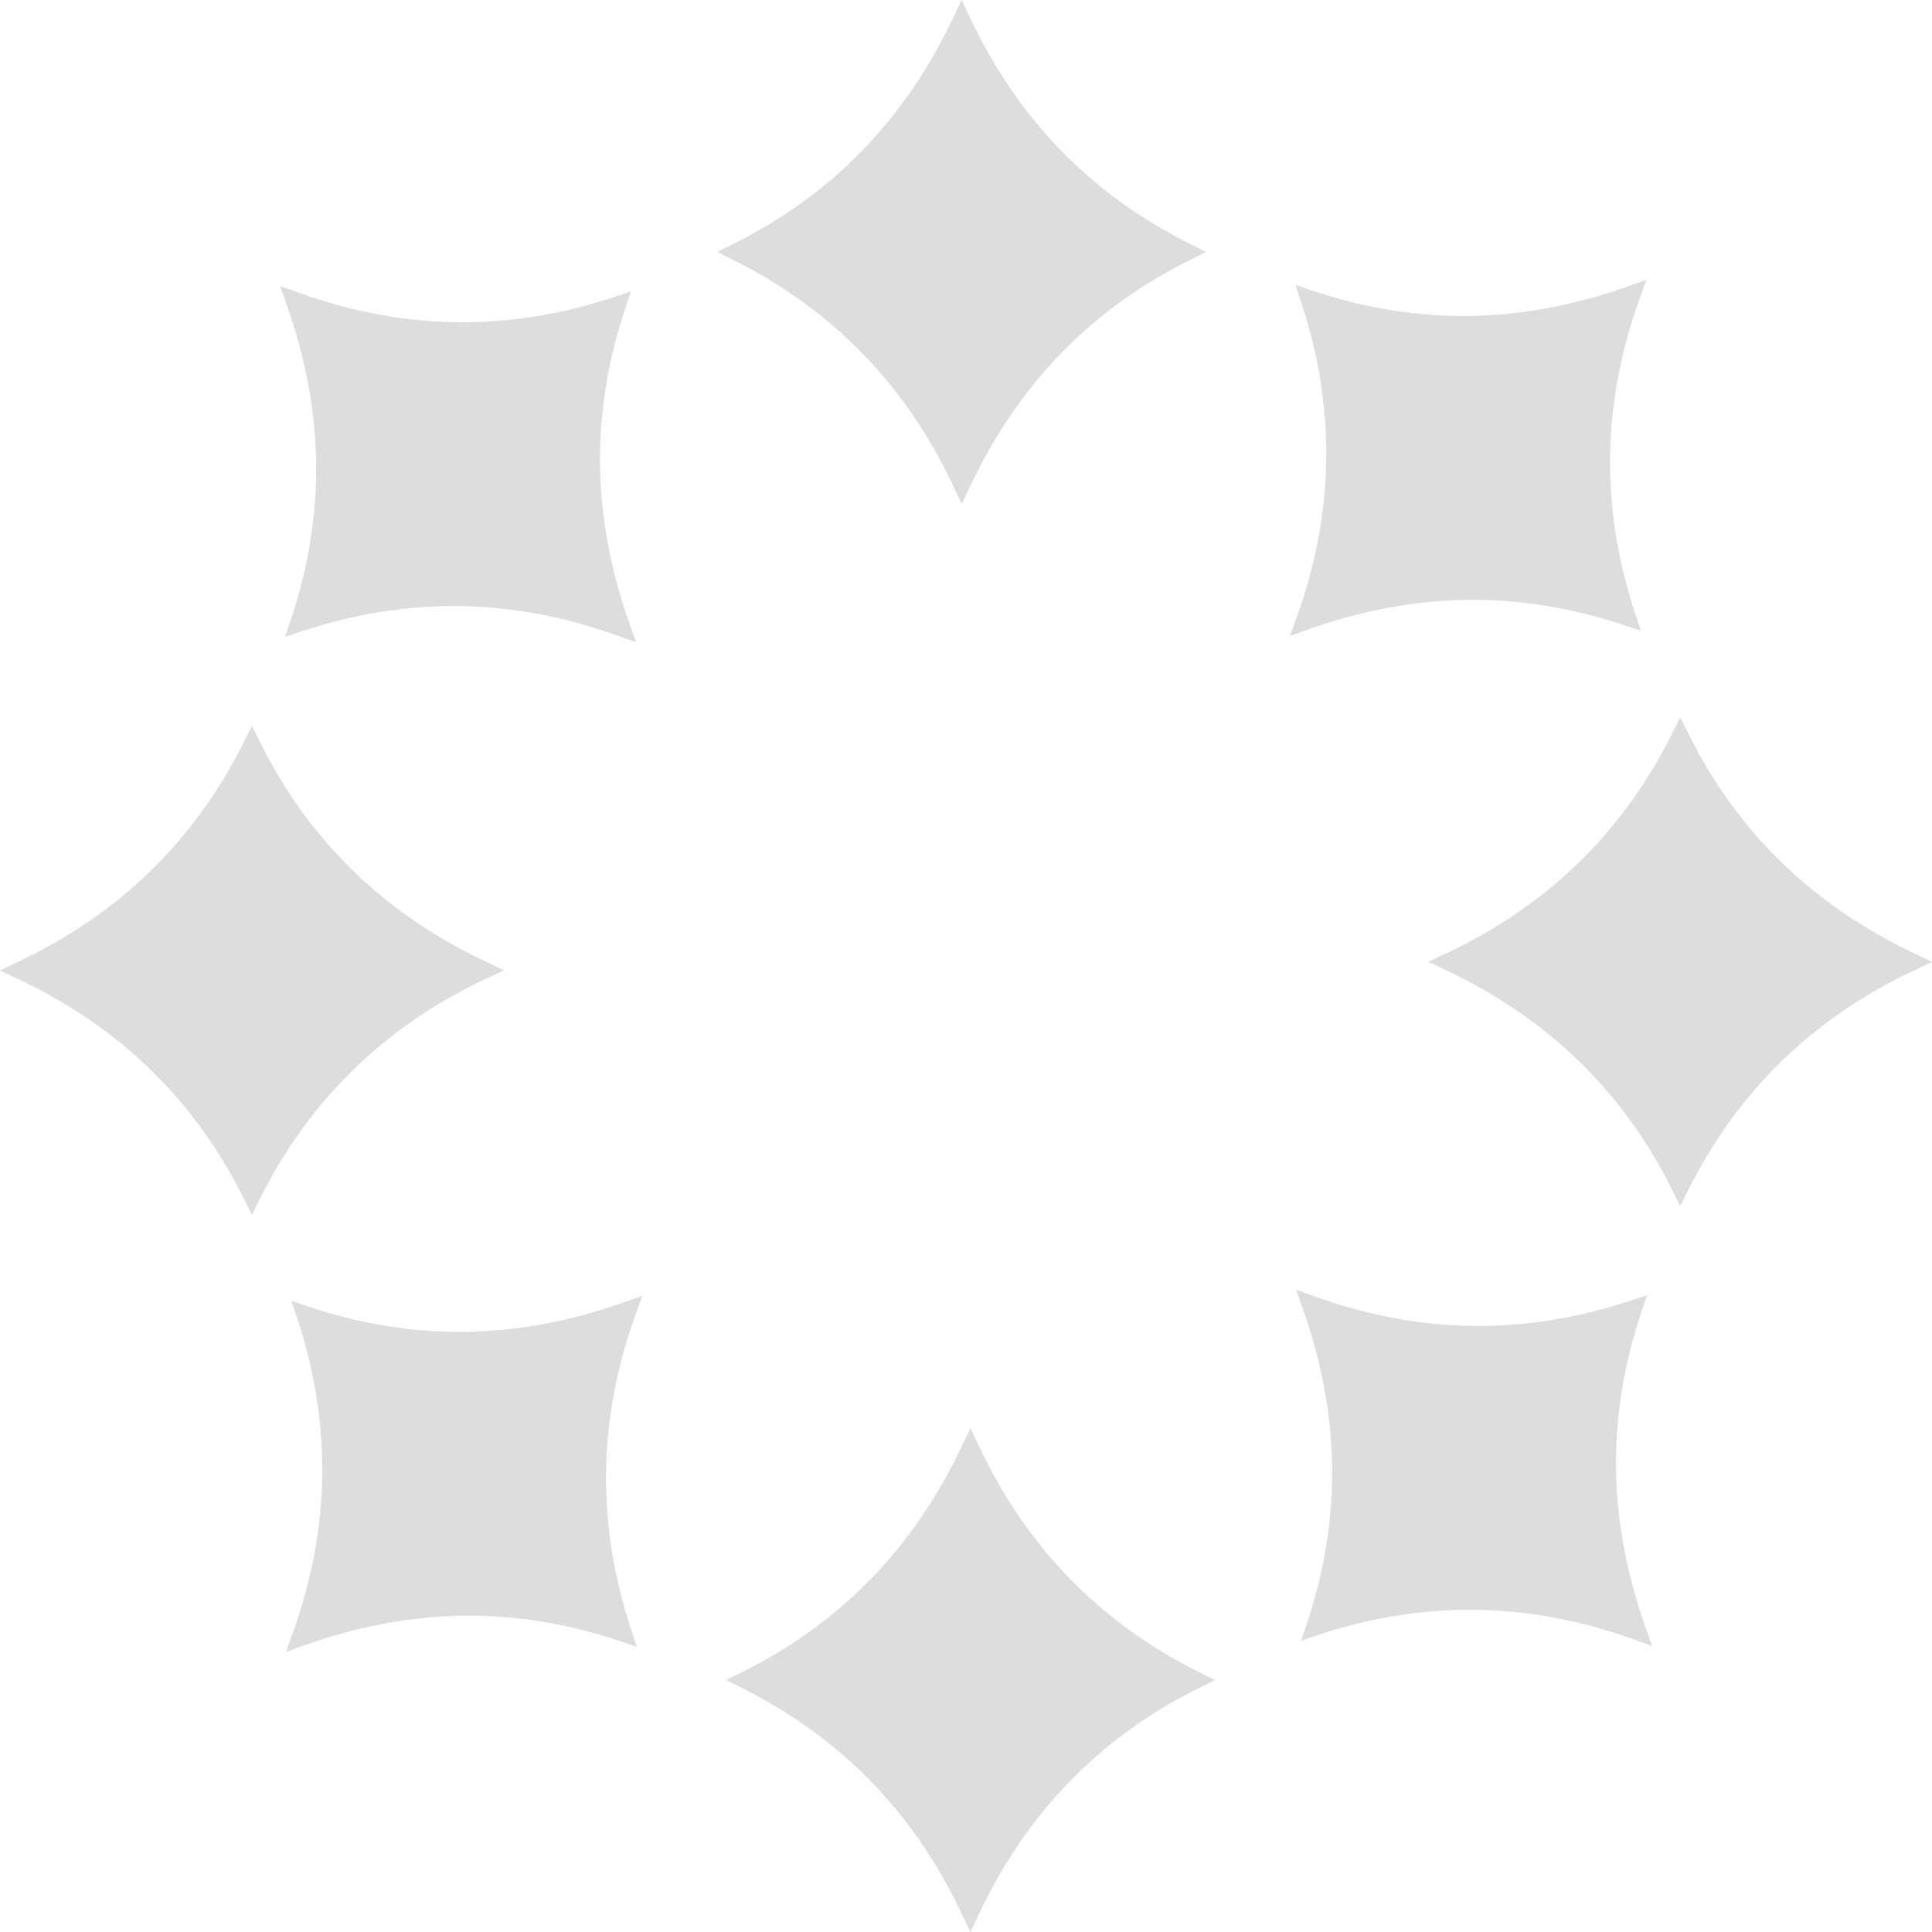 <svg width="38" height="38" viewBox="0 0 38 38" fill="none" xmlns="http://www.w3.org/2000/svg">
<path d="M32.246 5.88C31.878 6.906 31.684 7.929 31.669 8.958C31.654 9.988 31.815 11.017 32.156 12.052L32.276 12.408L31.92 12.289C30.906 11.951 29.885 11.786 28.859 11.798C27.83 11.813 26.794 12.004 25.747 12.375L25.373 12.507L25.508 12.133C25.876 11.11 26.07 10.084 26.085 9.054C26.1 8.025 25.939 6.996 25.598 5.96L25.481 5.604L25.837 5.724C26.851 6.062 27.872 6.227 28.898 6.215C29.924 6.2 30.962 6.008 32.007 5.637L32.381 5.506L32.246 5.88ZM37.644 19.087C36.66 19.551 35.798 20.14 35.059 20.855C34.32 21.57 33.706 22.414 33.216 23.387L33.048 23.722L32.88 23.387C32.405 22.429 31.797 21.594 31.061 20.876C30.322 20.158 29.454 19.562 28.452 19.087L28.093 18.916L28.452 18.749C29.436 18.285 30.298 17.695 31.037 16.98C31.776 16.265 32.39 15.421 32.88 14.446L33.048 14.111L33.216 14.446C33.694 15.403 34.299 16.241 35.035 16.956C35.771 17.674 36.639 18.27 37.644 18.749L38.003 18.919L37.644 19.09V19.087ZM31.785 28.892C31.8 29.918 31.992 30.956 32.363 32.001L32.495 32.375L32.12 32.24C31.094 31.872 30.071 31.678 29.042 31.663C28.012 31.648 26.983 31.809 25.948 32.15L25.592 32.27L25.711 31.914C26.049 30.9 26.214 29.879 26.202 28.853C26.187 27.824 25.996 26.788 25.625 25.741L25.493 25.367L25.867 25.502C26.89 25.87 27.916 26.064 28.946 26.079C29.975 26.094 31.004 25.933 32.04 25.592L32.396 25.475L32.276 25.831C31.938 26.845 31.773 27.866 31.785 28.892ZM23.557 33.213C22.599 33.691 21.762 34.296 21.047 35.032C20.328 35.768 19.733 36.636 19.257 37.641L19.087 38L18.916 37.641C18.452 36.657 17.863 35.795 17.148 35.056C16.433 34.317 15.589 33.703 14.617 33.213L14.281 33.045L14.617 32.877C15.574 32.402 16.409 31.794 17.127 31.058C17.845 30.322 18.441 29.451 18.916 28.449L19.087 28.09L19.257 28.449C19.721 29.433 20.308 30.295 21.026 31.034C21.741 31.773 22.585 32.387 23.56 32.877L23.895 33.045L23.56 33.213H23.557ZM12.498 25.861C12.13 26.884 11.936 27.911 11.921 28.94C11.906 29.969 12.067 30.998 12.408 32.034L12.525 32.39L12.169 32.27C11.155 31.932 10.134 31.767 9.108 31.779C8.082 31.794 7.043 31.986 5.999 32.357L5.625 32.489L5.76 32.114C6.128 31.088 6.322 30.065 6.337 29.036C6.352 28.006 6.191 26.977 5.85 25.942L5.73 25.586L6.086 25.705C7.1 26.044 8.121 26.208 9.147 26.196C10.176 26.181 11.211 25.99 12.259 25.619L12.633 25.487L12.498 25.861ZM9.551 19.254C8.566 19.718 7.705 20.305 6.966 21.023C6.227 21.741 5.613 22.582 5.123 23.557L4.955 23.892L4.787 23.557C4.309 22.599 3.704 21.762 2.968 21.047C2.232 20.328 1.364 19.733 0.359 19.257L0 19.087L0.359 18.916C1.343 18.452 2.205 17.863 2.944 17.148C3.683 16.43 4.297 15.589 4.787 14.614L4.955 14.278L5.123 14.614C5.598 15.571 6.206 16.406 6.942 17.124C7.678 17.842 8.549 18.438 9.551 18.913L9.91 19.084L9.551 19.254ZM11.801 9.147C11.816 10.176 12.007 11.211 12.378 12.259L12.51 12.633L12.136 12.498C11.113 12.13 10.086 11.936 9.057 11.921C8.028 11.906 6.999 12.067 5.963 12.408L5.607 12.525L5.727 12.169C6.065 11.155 6.23 10.134 6.218 9.108C6.203 8.082 6.011 7.043 5.64 5.999L5.508 5.625L5.883 5.76C6.909 6.128 7.932 6.322 8.961 6.337C9.991 6.352 11.02 6.191 12.055 5.85L12.411 5.73L12.292 6.086C11.954 7.1 11.789 8.121 11.801 9.147ZM23.387 5.123C22.429 5.598 21.594 6.206 20.876 6.942C20.158 7.681 19.562 8.549 19.087 9.551L18.916 9.91L18.746 9.551C18.282 8.566 17.695 7.705 16.977 6.966C16.259 6.227 15.418 5.613 14.443 5.123L14.108 4.955L14.443 4.787C15.4 4.309 16.238 3.704 16.953 2.968C17.672 2.232 18.267 1.364 18.743 0.359L18.913 0L19.084 0.359C19.548 1.343 20.137 2.205 20.852 2.944C21.57 3.683 22.411 4.297 23.387 4.787L23.722 4.955L23.387 5.123Z" fill="#DDDDDD"/>
</svg>

